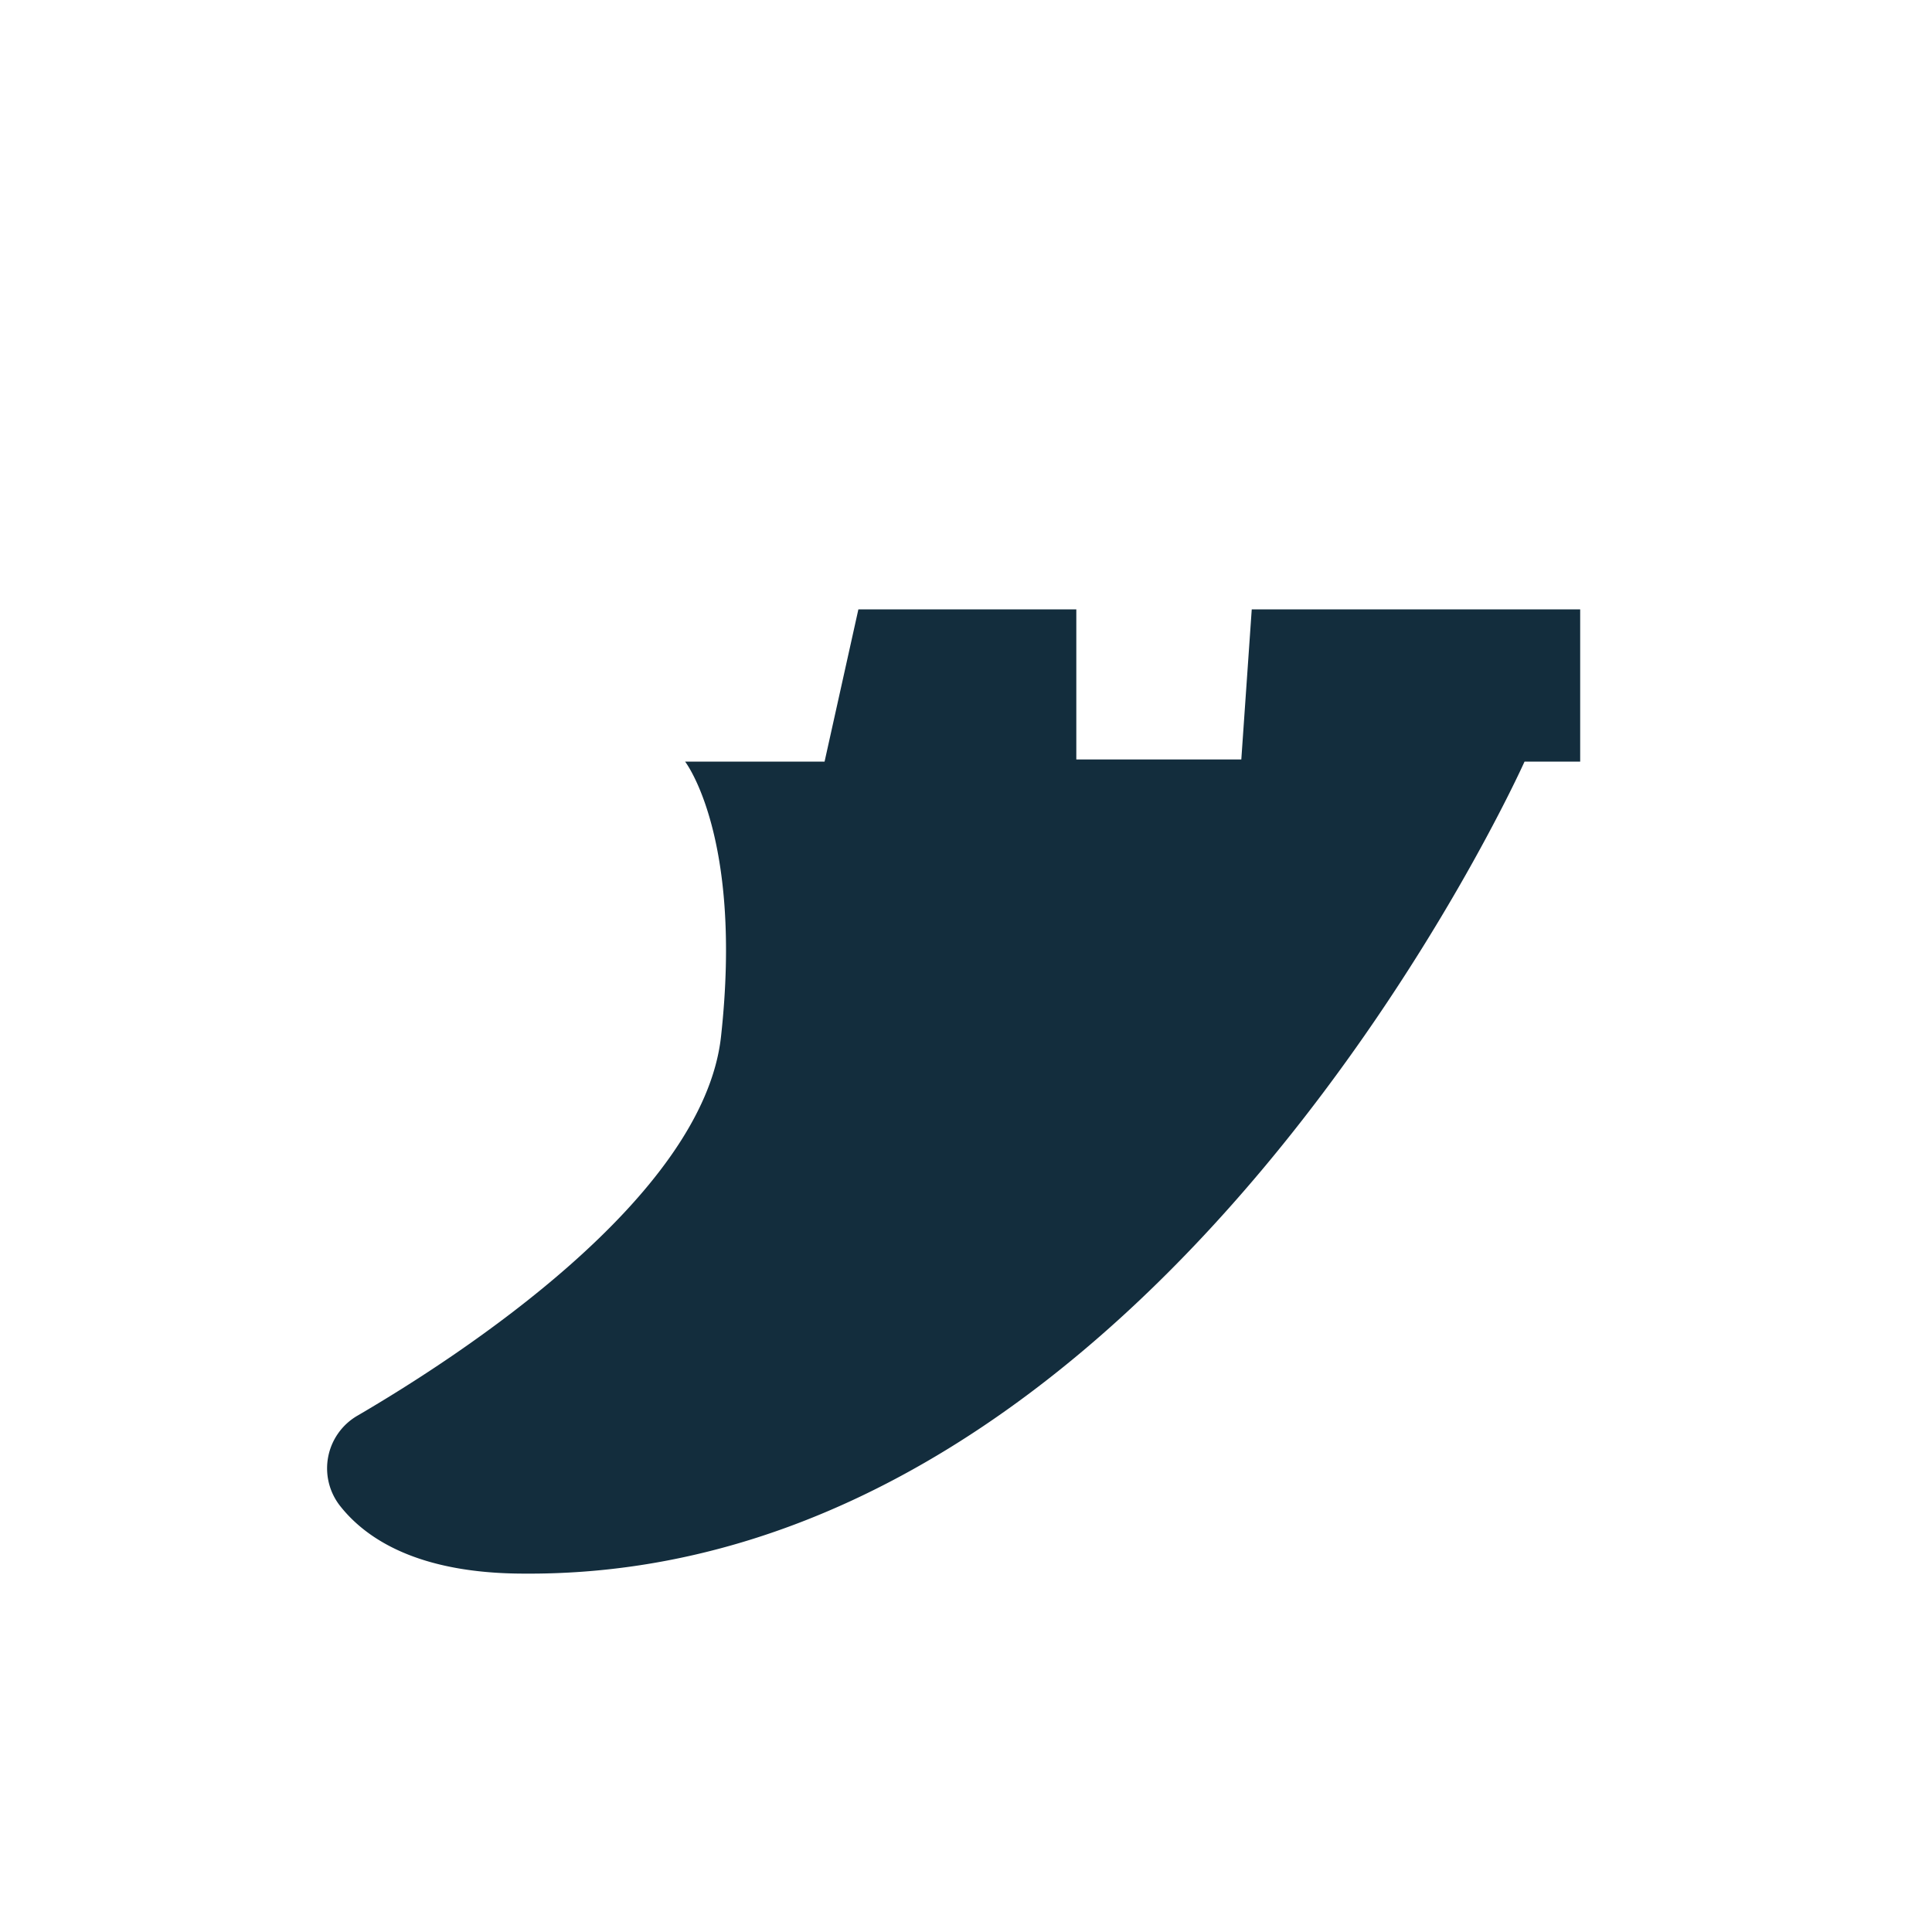<svg id="Layer_1" data-name="Layer 1" xmlns="http://www.w3.org/2000/svg" viewBox="0 0 100 100"><defs><style>.cls-1{fill:#132d3d;}</style></defs><path class="cls-1" d="M78.91,39.42S60,81.67,27.14,81.45c-5.44,0-8.18-1.77-9.55-3.52a3.15,3.15,0,0,1,.92-4.66C23.8,70.18,36.4,62,37.32,53.65c1.14-10.37-1.86-14.23-1.86-14.23h7.22l1.75-7.88H55.71v7.77h8.54l.54-7.77h17v7.88Z"/></svg>